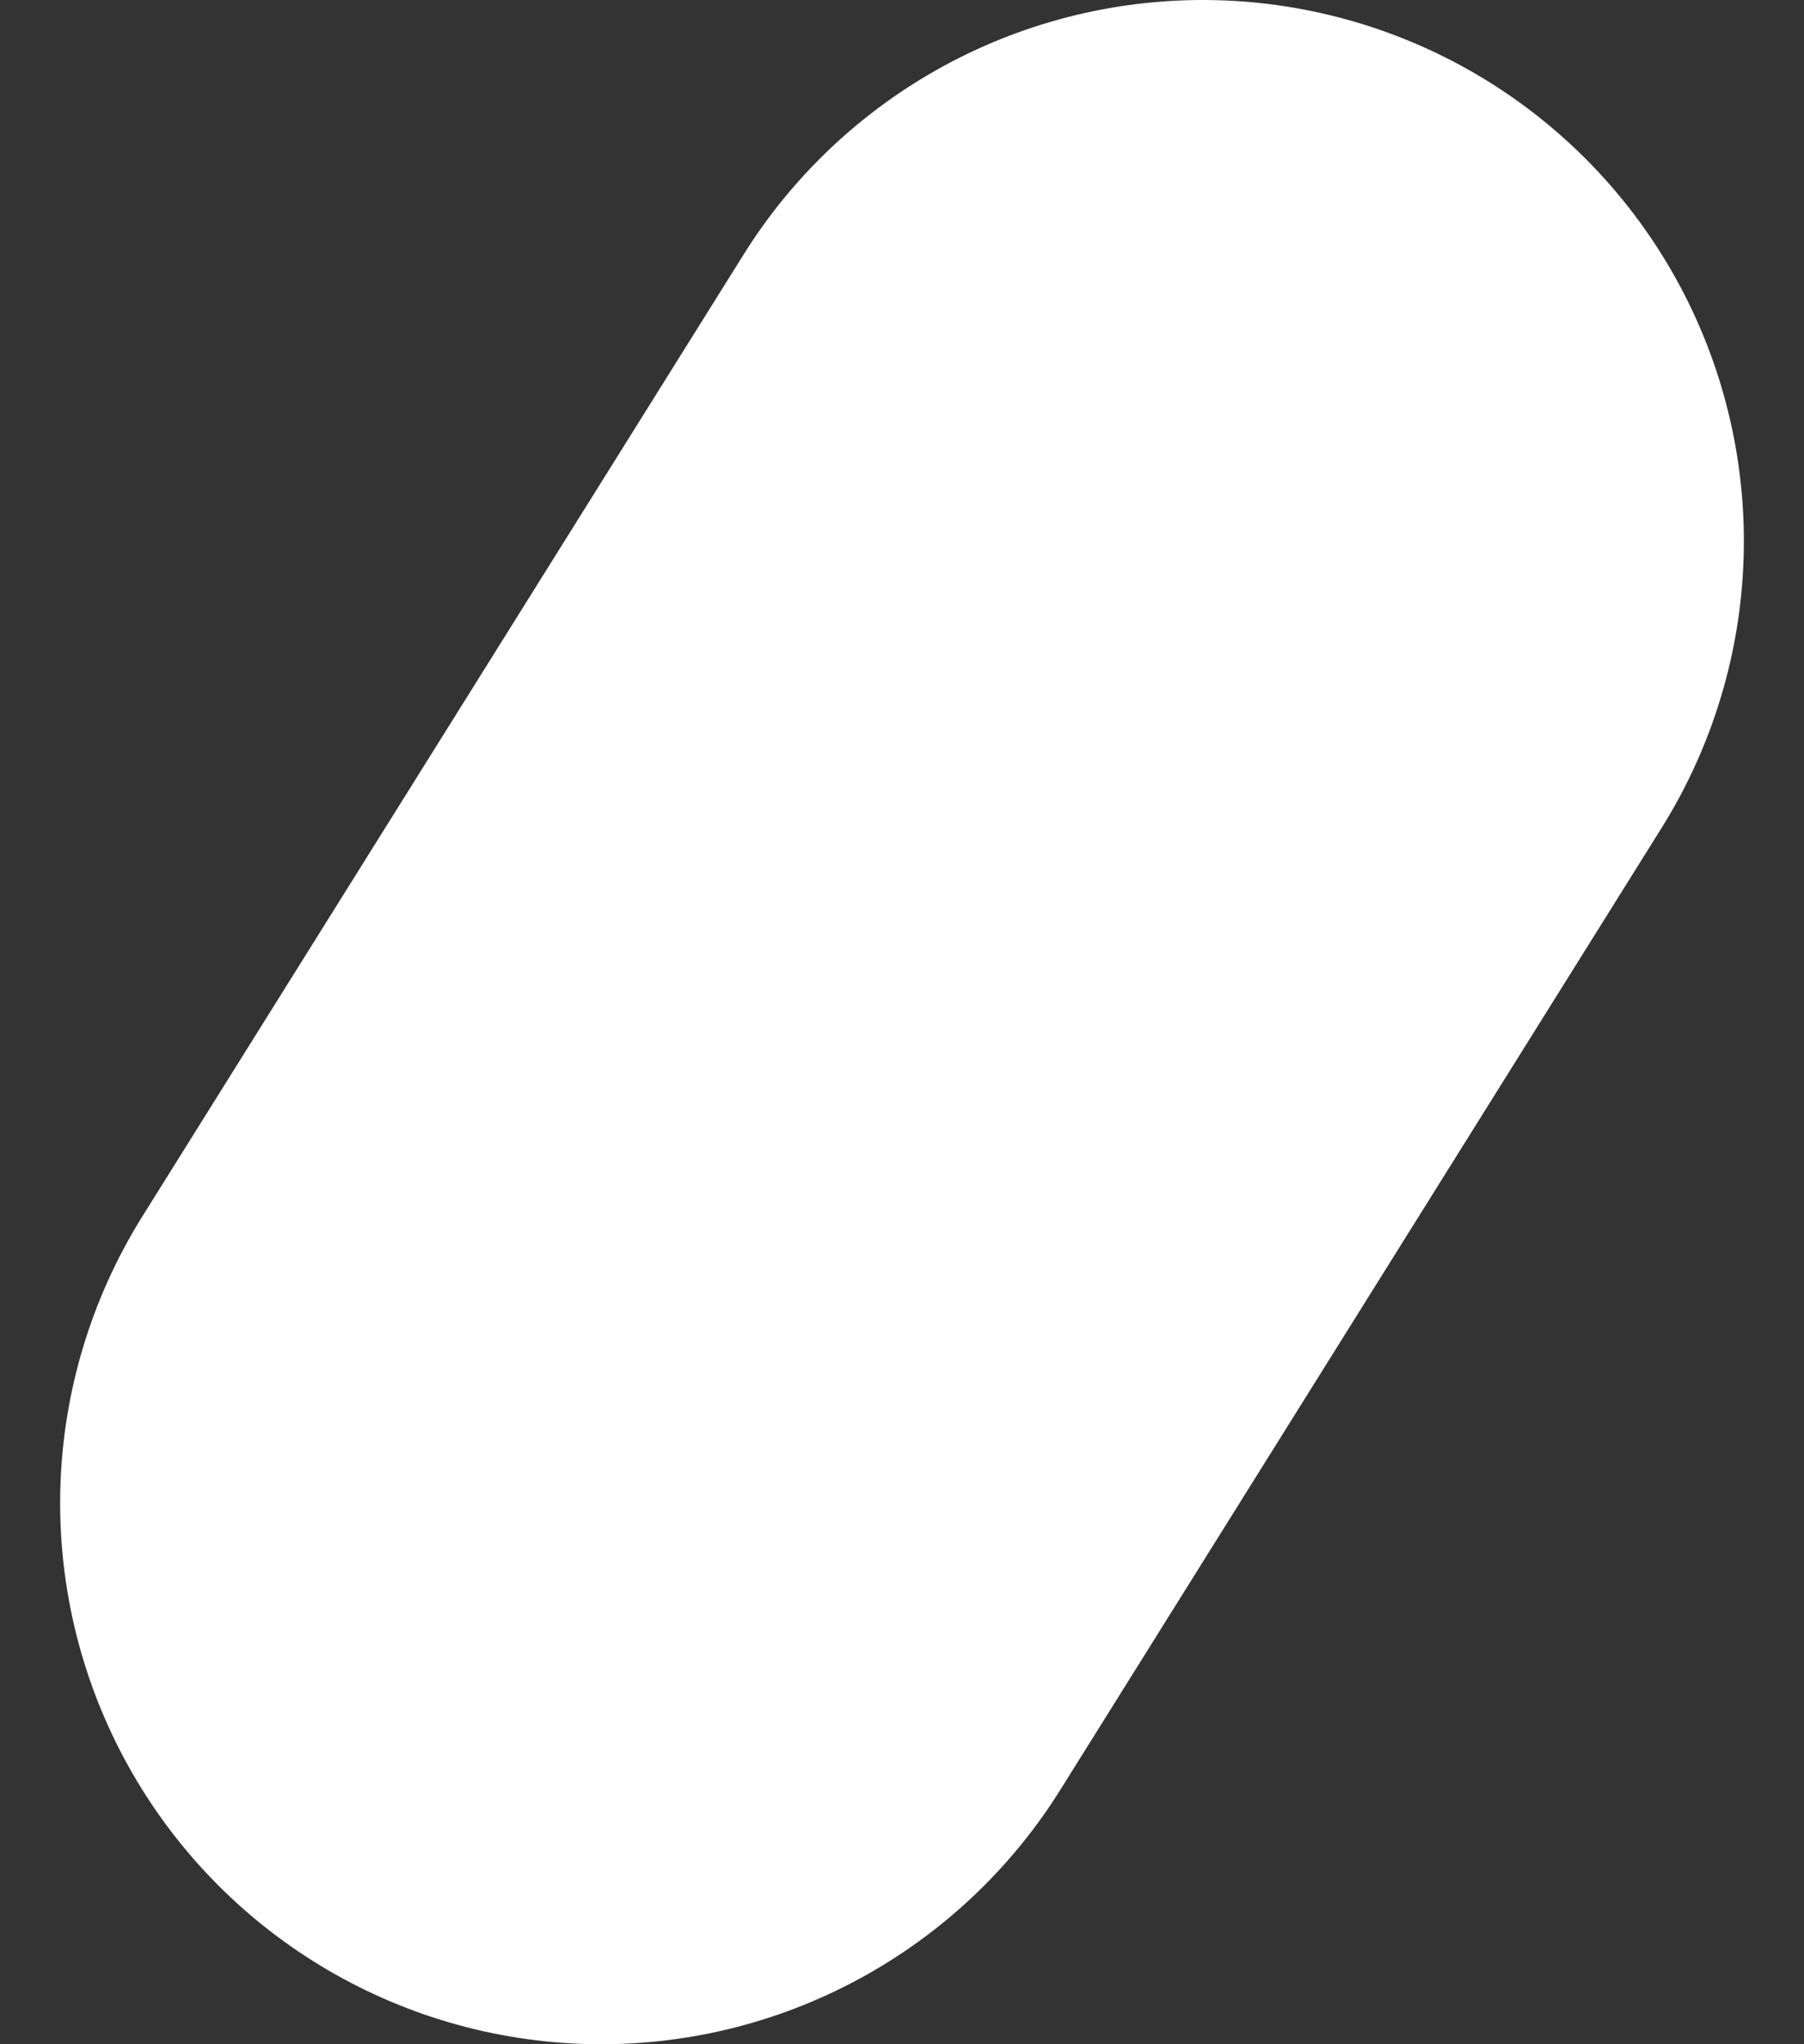 <svg width="15" height="17" viewBox="0 0 15 17" fill="none" xmlns="http://www.w3.org/2000/svg">
<rect x="0" y="0" width="15" height="17" fill="#333333" stroke="none"/>
<path d="M10 4.5L5 12.5" stroke="white" stroke-width="9" stroke-linecap="round"/>
</svg>
